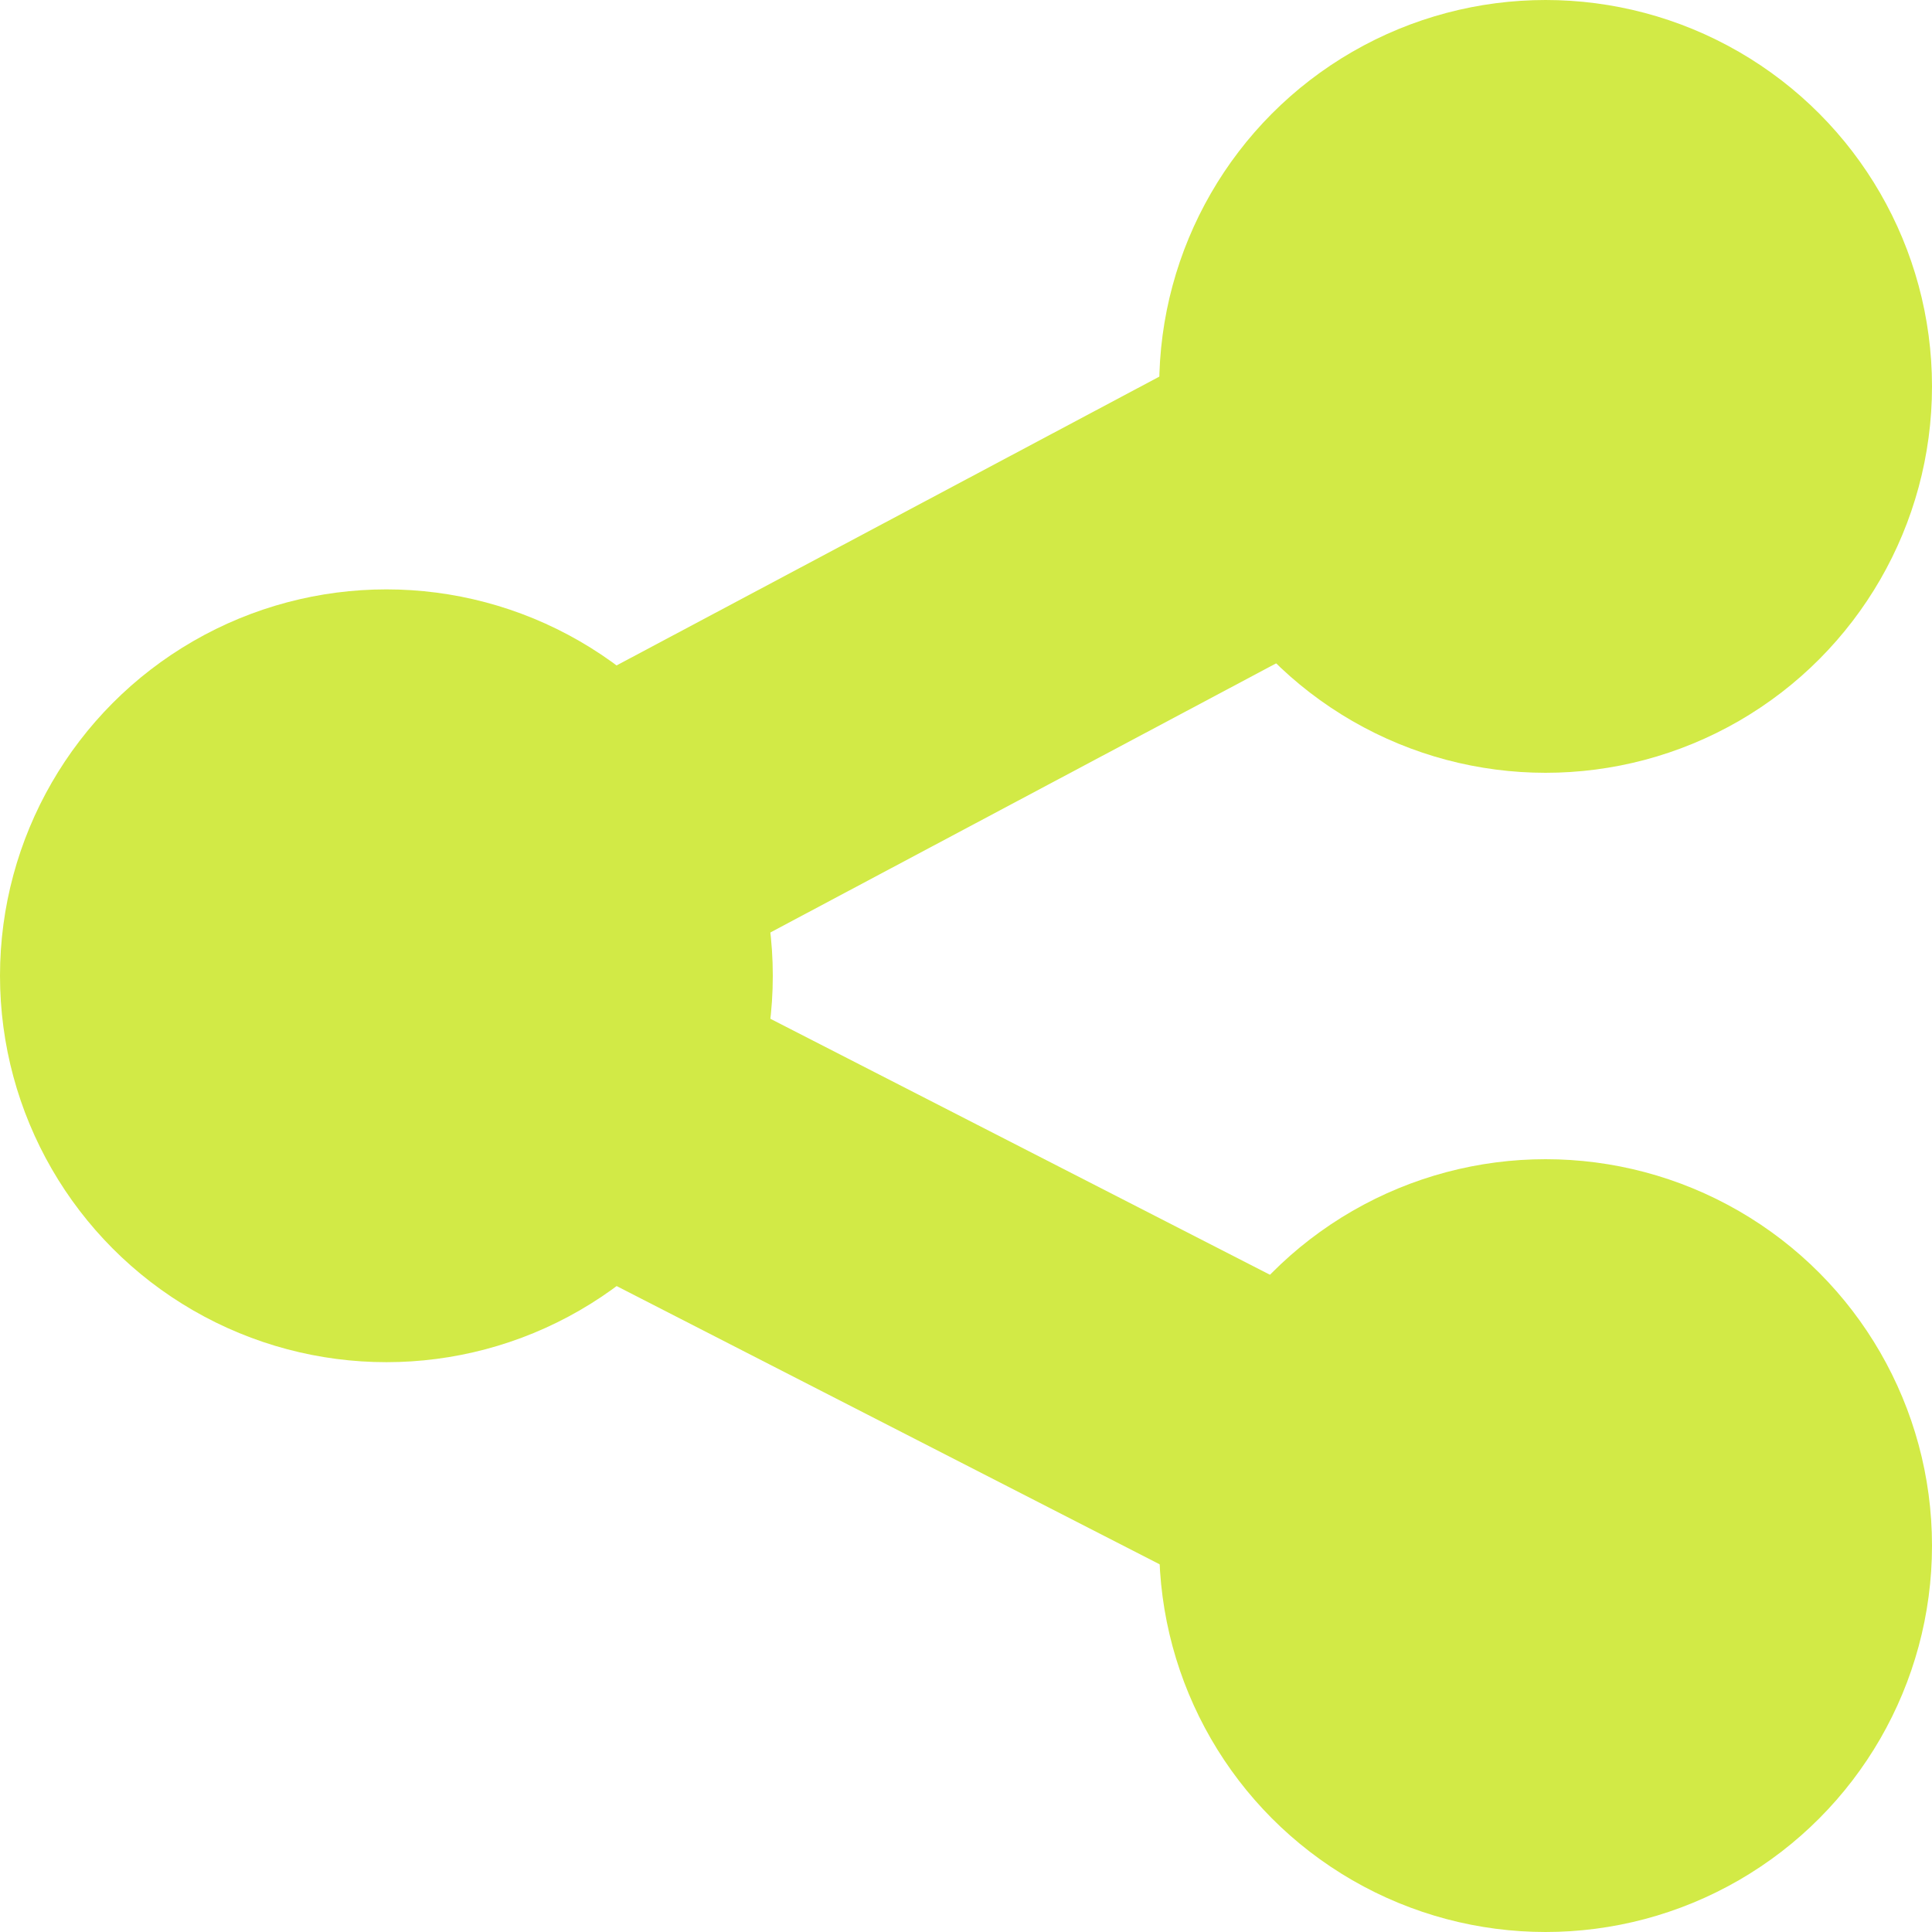 <?xml version="1.0" encoding="UTF-8" standalone="no"?>
<svg
   viewBox="0 0 500 500"
   x="0px"
   y="0px"
   version="1.1"
   id="svg12"
   sodipodi:docname="otra.svg"
   width="500"
   height="500"
   inkscape:version="1.1.1 (3bf5ae0d25, 2021-09-20)"
   xmlns:inkscape="http://www.inkscape.org/namespaces/inkscape"
   xmlns:sodipodi="http://sodipodi.sourceforge.net/DTD/sodipodi-0.dtd"
   xmlns="http://www.w3.org/2000/svg"
   xmlns:svg="http://www.w3.org/2000/svg"
   xmlns:rdf="http://www.w3.org/1999/02/22-rdf-syntax-ns#"
   xmlns:cc="http://creativecommons.org/ns#"
   xmlns:dc="http://purl.org/dc/elements/1.1/">
  <defs
     id="defs16" />
  <sodipodi:namedview
     id="namedview14"
     pagecolor="#ffffff"
     bordercolor="#666666"
     borderopacity="1.0"
     inkscape:pageshadow="2"
     inkscape:pageopacity="0.0"
     inkscape:pagecheckerboard="0"
     showgrid="false"
     inkscape:zoom="1"
     inkscape:cx="249.5"
     inkscape:cy="312"
     inkscape:window-width="1882"
     inkscape:window-height="1000"
     inkscape:window-x="14"
     inkscape:window-y="61"
     inkscape:window-maximized="1"
     inkscape:current-layer="svg12" />
  <title
     id="title2">19 Share, Connection, Network</title>
  <g
     id="g1384"
     style="fill:#d2ea46;fill-opacity:1">
    <rect
       style="opacity:1;fill:#d2ea46;fill-opacity:1"
       id="rect847"
       width="384.329"
       height="79.709"
       x="-76.618"
       y="226.986"
       transform="rotate(-28.018)" />
    <rect
       style="fill:#d2ea46;fill-opacity:1"
       id="rect847-5"
       width="384.329"
       height="79.709"
       x="202.35"
       y="143.728"
       transform="rotate(27.131)" />
    <circle
       style="opacity:1;fill:#d2ea46;stroke-width:1.032;fill-opacity:1"
       id="path969"
       cx="100"
       cy="252.531"
       r="100" />
    <circle
       style="fill:#d2ea46;stroke-width:1.032;fill-opacity:1"
       id="path969-7"
       cx="400"
       cy="400"
       r="100" />
    <circle
       style="fill:#d2ea46;stroke-width:1.032;fill-opacity:1"
       id="path969-6"
       cx="400"
       cy="100"
       r="100" />
  </g>
</svg>

